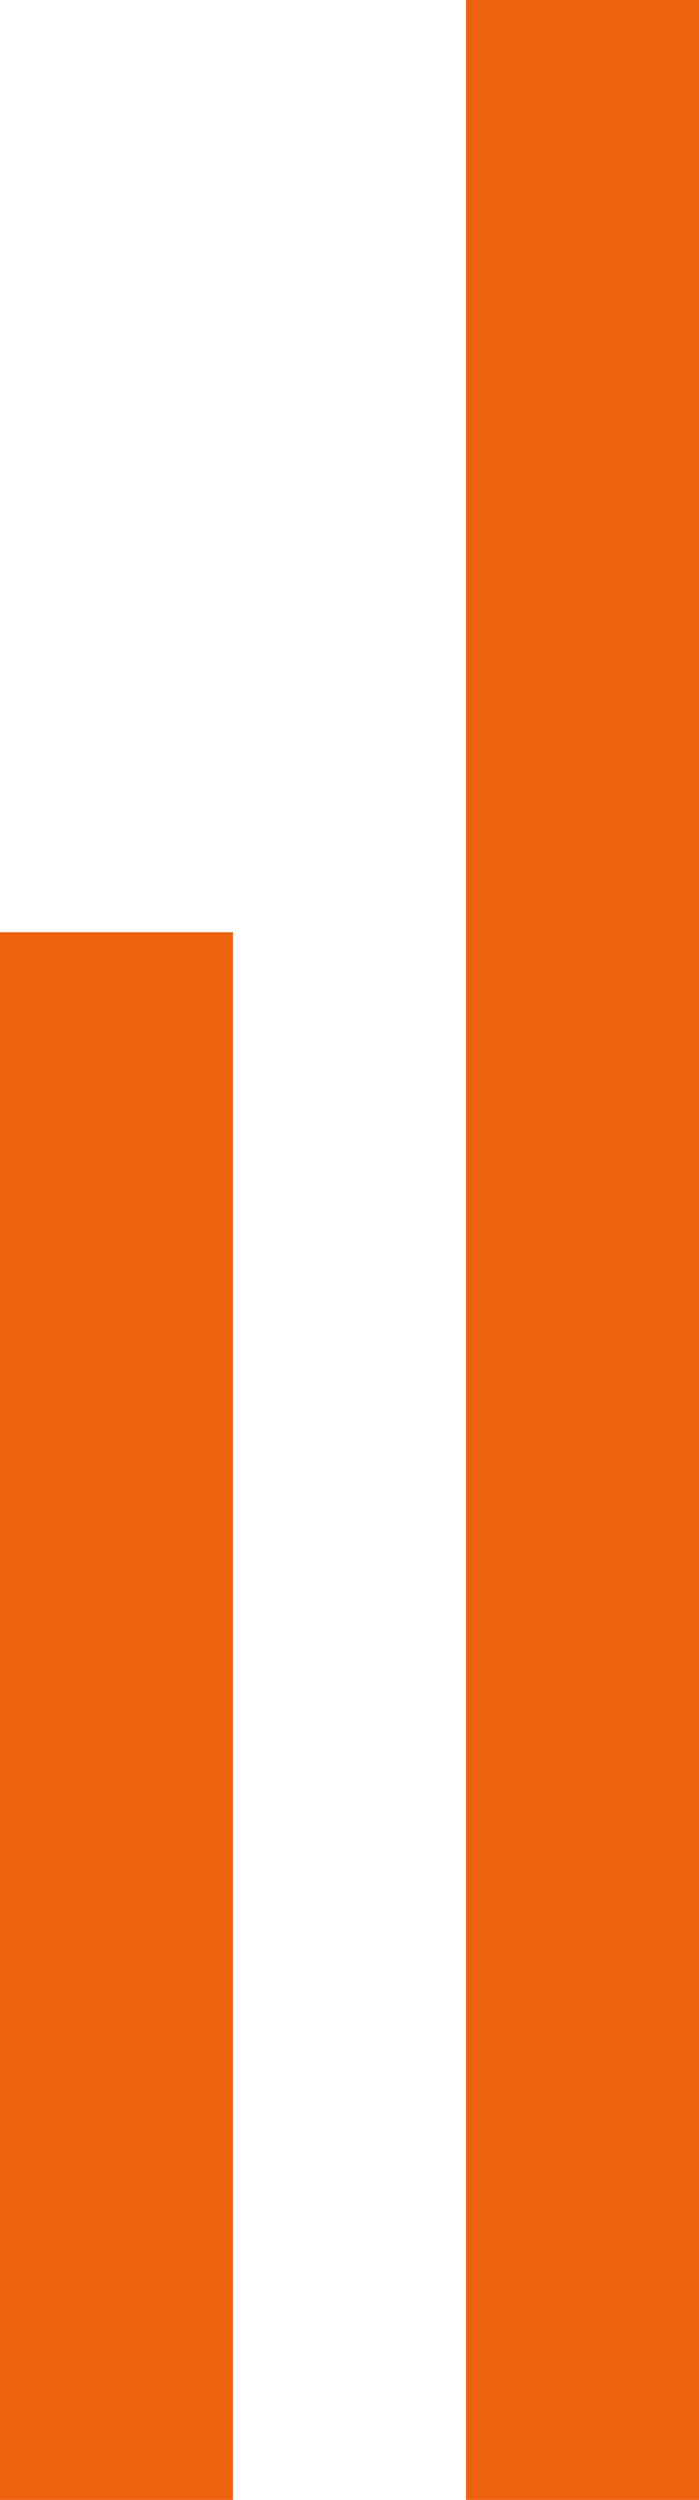 <?xml version="1.0" encoding="UTF-8"?> <svg xmlns="http://www.w3.org/2000/svg" width="42" height="150" viewBox="0 0 42 150" fill="none"> <path d="M28 0H42V150H28V0Z" fill="#EE610F"></path> <path d="M0 55.938H14V150H0V55.938Z" fill="#EE610F"></path> </svg> 
